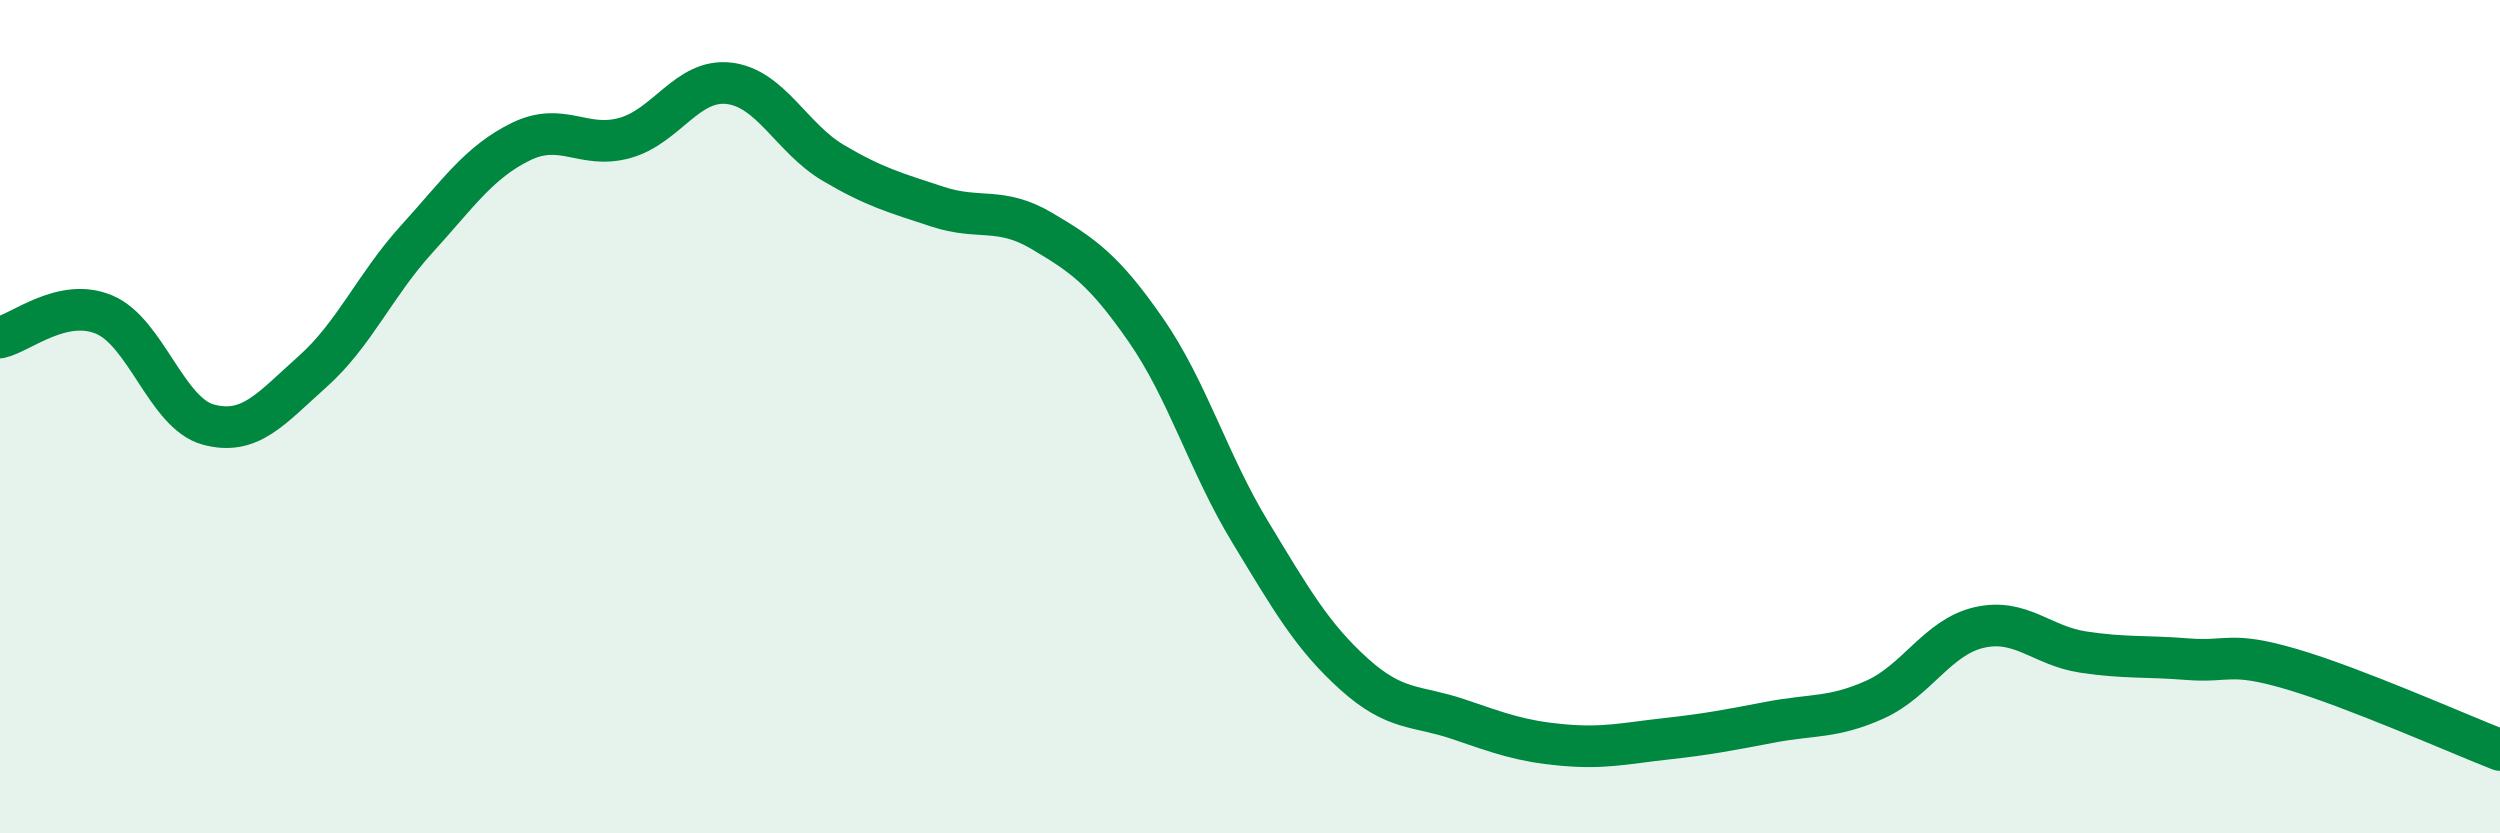
    <svg width="60" height="20" viewBox="0 0 60 20" xmlns="http://www.w3.org/2000/svg">
      <path
        d="M 0,8.1 C 0.5,7.99 1.5,7.13 2.5,7.55 C 3.5,7.97 4,9.92 5,10.19 C 6,10.46 6.5,9.81 7.5,8.92 C 8.5,8.03 9,6.84 10,5.74 C 11,4.64 11.5,3.89 12.5,3.4 C 13.5,2.91 14,3.59 15,3.31 C 16,3.03 16.5,1.88 17.5,2 C 18.5,2.12 19,3.32 20,3.91 C 21,4.5 21.5,4.63 22.5,4.96 C 23.5,5.29 24,4.95 25,5.54 C 26,6.13 26.5,6.48 27.5,7.92 C 28.5,9.36 29,11.11 30,12.76 C 31,14.41 31.5,15.28 32.5,16.18 C 33.5,17.08 34,16.92 35,17.26 C 36,17.6 36.5,17.79 37.5,17.88 C 38.5,17.97 39,17.84 40,17.73 C 41,17.62 41.5,17.52 42.5,17.33 C 43.5,17.14 44,17.24 45,16.79 C 46,16.34 46.5,15.29 47.5,15.06 C 48.5,14.83 49,15.5 50,15.65 C 51,15.8 51.5,15.74 52.5,15.82 C 53.5,15.9 53.5,15.62 55,16.06 C 56.5,16.5 59,17.61 60,18L60 20L0 20Z"
        fill="#008740"
        opacity="0.1"
        stroke-linecap="round"
        stroke-linejoin="round"
      />
      <path
        d="M 0,8.1 C 0.5,7.99 1.5,7.13 2.5,7.55 C 3.5,7.97 4,9.92 5,10.19 C 6,10.46 6.5,9.81 7.5,8.92 C 8.5,8.03 9,6.84 10,5.74 C 11,4.64 11.5,3.89 12.5,3.4 C 13.5,2.91 14,3.59 15,3.31 C 16,3.03 16.5,1.88 17.5,2 C 18.5,2.12 19,3.32 20,3.91 C 21,4.5 21.5,4.63 22.5,4.96 C 23.5,5.29 24,4.95 25,5.54 C 26,6.13 26.5,6.48 27.5,7.92 C 28.5,9.36 29,11.11 30,12.76 C 31,14.41 31.5,15.28 32.5,16.18 C 33.5,17.08 34,16.92 35,17.26 C 36,17.6 36.5,17.79 37.5,17.88 C 38.5,17.97 39,17.84 40,17.73 C 41,17.62 41.5,17.52 42.5,17.33 C 43.5,17.14 44,17.24 45,16.79 C 46,16.34 46.5,15.29 47.5,15.06 C 48.5,14.83 49,15.5 50,15.65 C 51,15.8 51.5,15.74 52.5,15.82 C 53.5,15.9 53.5,15.62 55,16.06 C 56.5,16.5 59,17.61 60,18"
        stroke="#008740"
        stroke-width="1"
        fill="none"
        stroke-linecap="round"
        stroke-linejoin="round"
      />
    </svg>
  